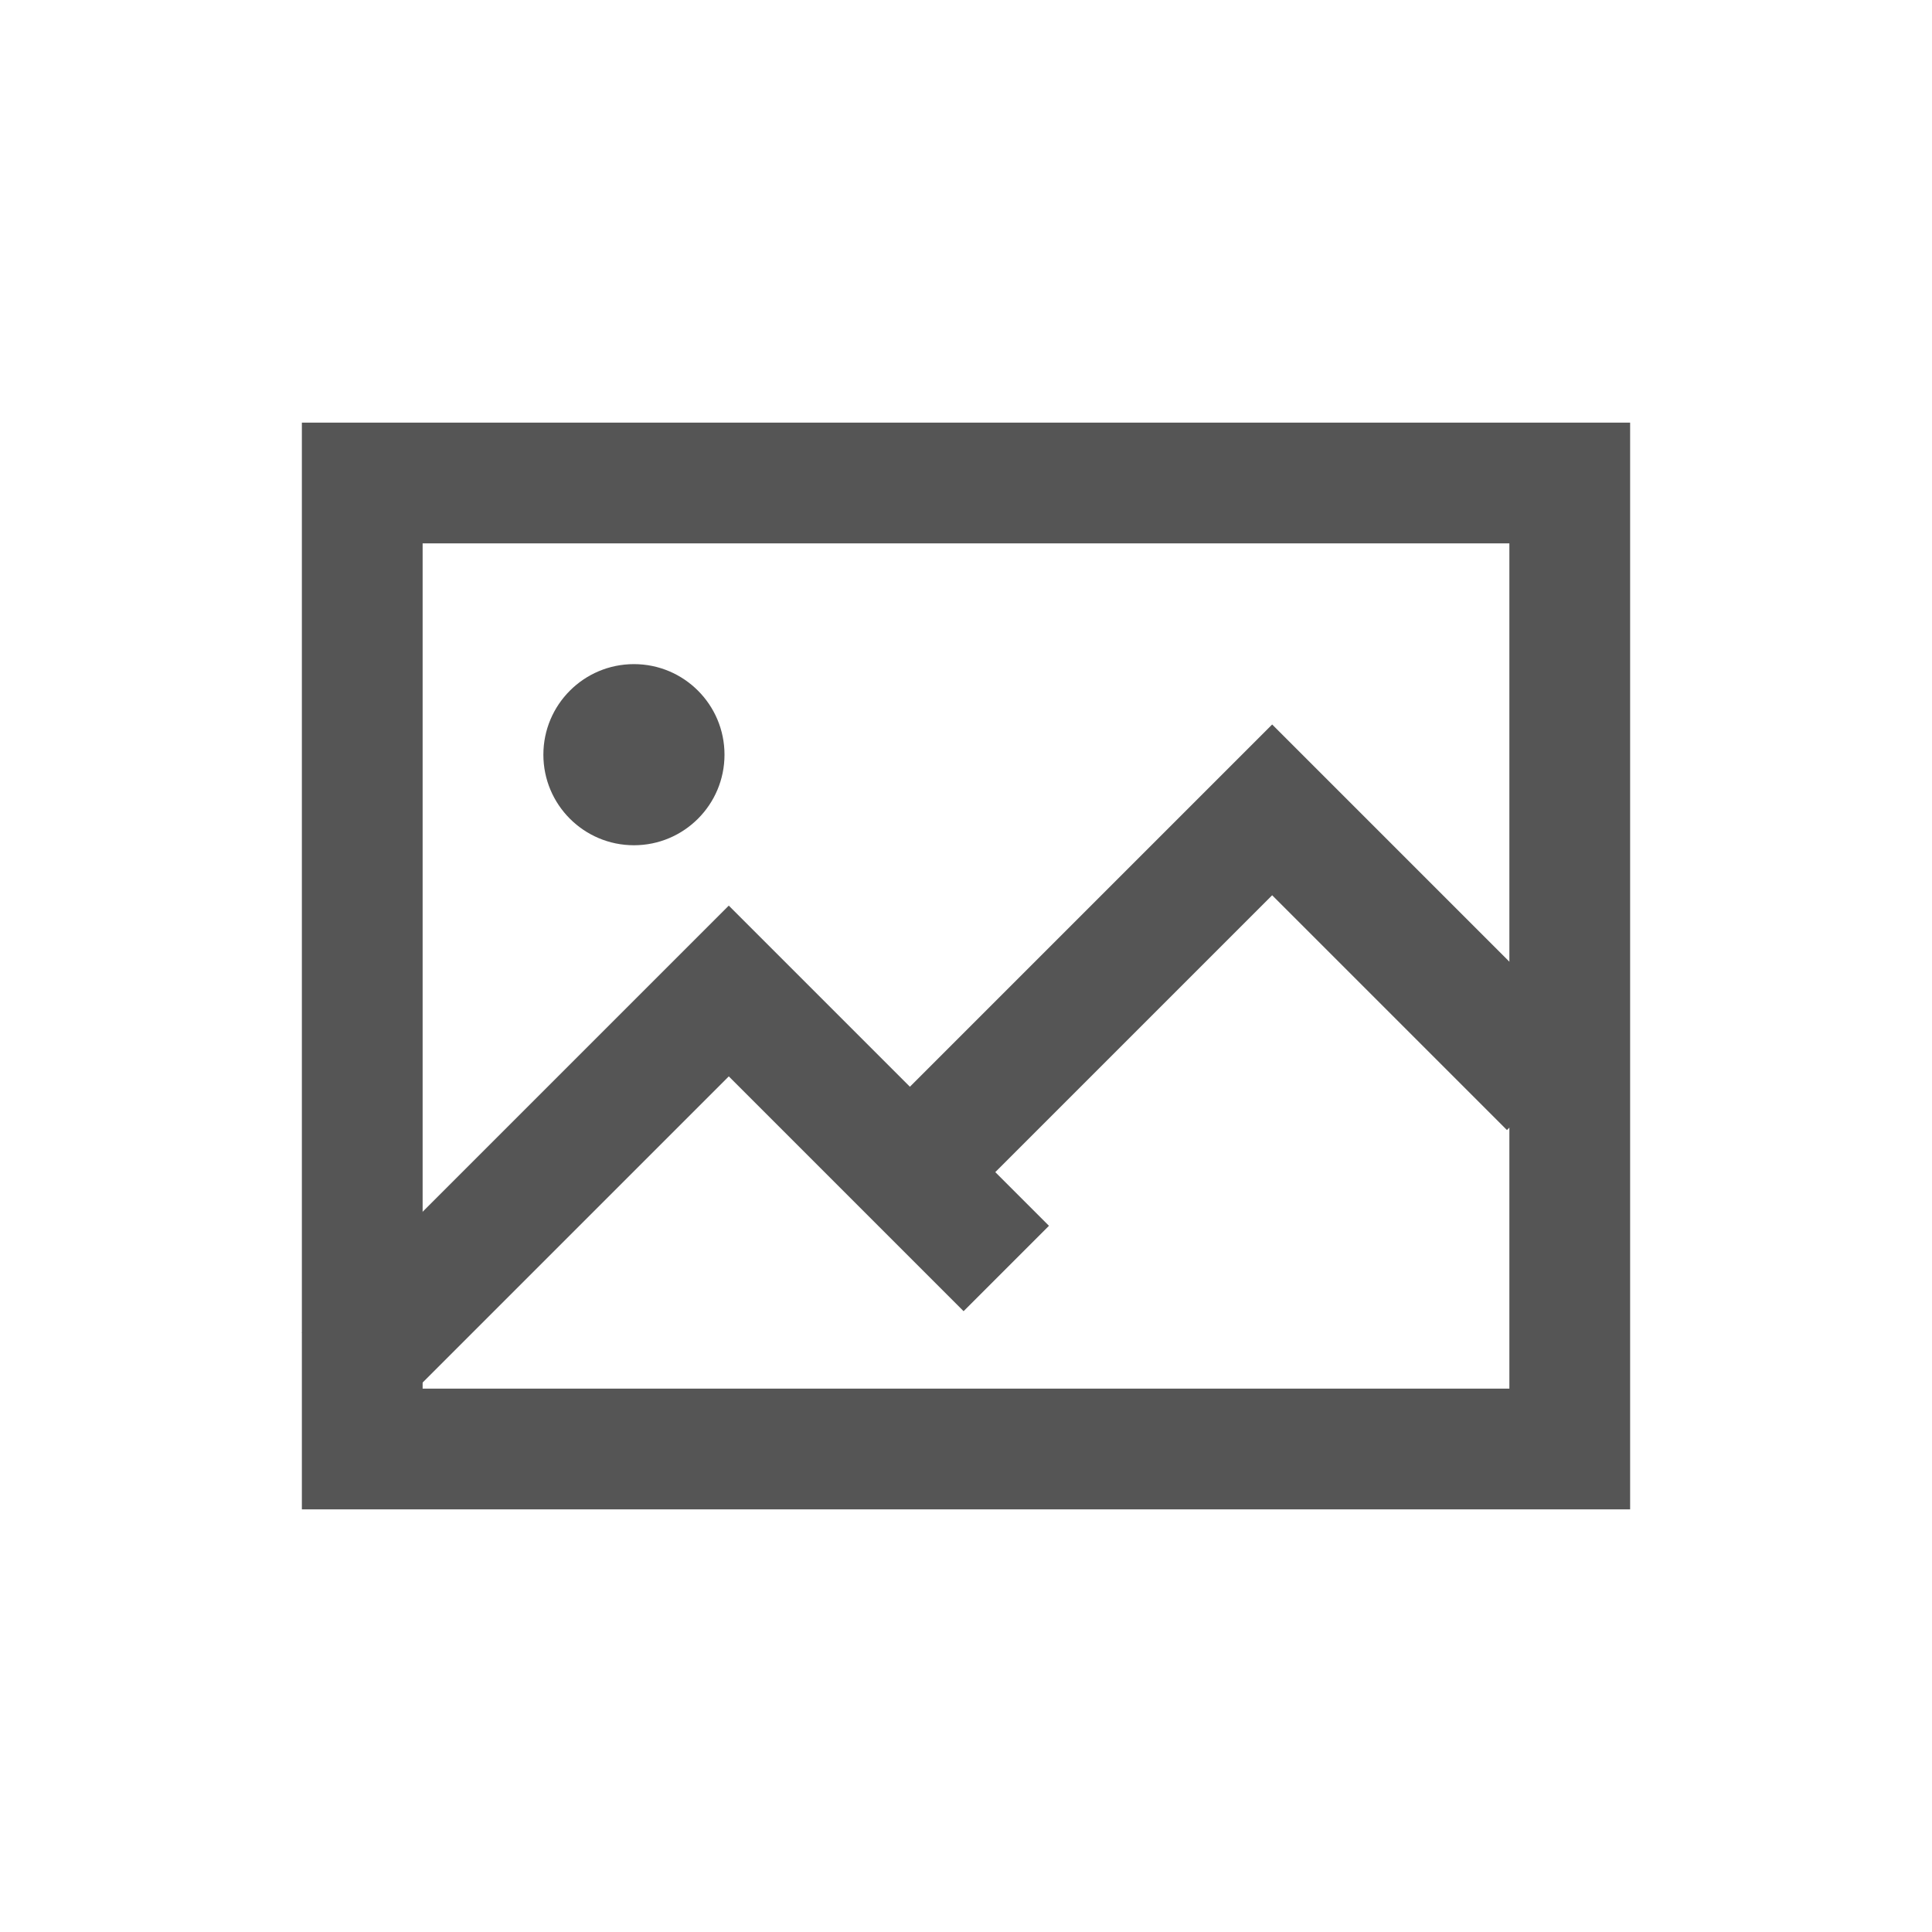 <?xml version="1.0" encoding="UTF-8" standalone="no"?>
<svg width="32px" height="32px" viewBox="0 0 32 32" version="1.1" xmlns="http://www.w3.org/2000/svg" xmlns:xlink="http://www.w3.org/1999/xlink">
    <!-- Generator: Sketch 40.1 (33804) - http://www.bohemiancoding.com/sketch -->
    <title>32</title>
    <desc>Created with Sketch.</desc>
    <defs></defs>
    <g id="Page-1" stroke="none" stroke-width="1" fill="none" fill-rule="evenodd">
        <g id="05-Single-Image" transform="translate(-155, -262)" fill="#555555">
            <g id="Single-Image-32x32" transform="translate(160, 269)">
                <path d="M20,2 L2,2 L2,16 L20,16 L20,2 L20,2 Z M22,1.5 L22,0 L0,0 L0,1.5 L0,17 L0,18 L22,18 L22,17 L22,1.5 L22,1.5 Z" id="Combined-Shape"></path>
                <polygon id="Combined-Shape" transform="translate(6.187, 14.187) rotate(-315) translate(-6.187, -14.187) " points="3.437 9.187 2.437 9.187 2.437 19.187 4.437 19.187 4.437 11.187 9.937 11.187 9.937 9.187"></polygon>
                <polygon id="Combined-Shape" transform="translate(15.187, 11.187) rotate(-315) translate(-15.187, -11.187) " points="12.437 6.187 11.437 6.187 11.437 16.187 13.437 16.187 13.437 8.187 18.937 8.187 18.937 6.187"></polygon>
                <circle id="Oval-1" cx="5.5" cy="5.5" r="1.5"></circle>
            </g>
        </g>
    </g>
</svg>